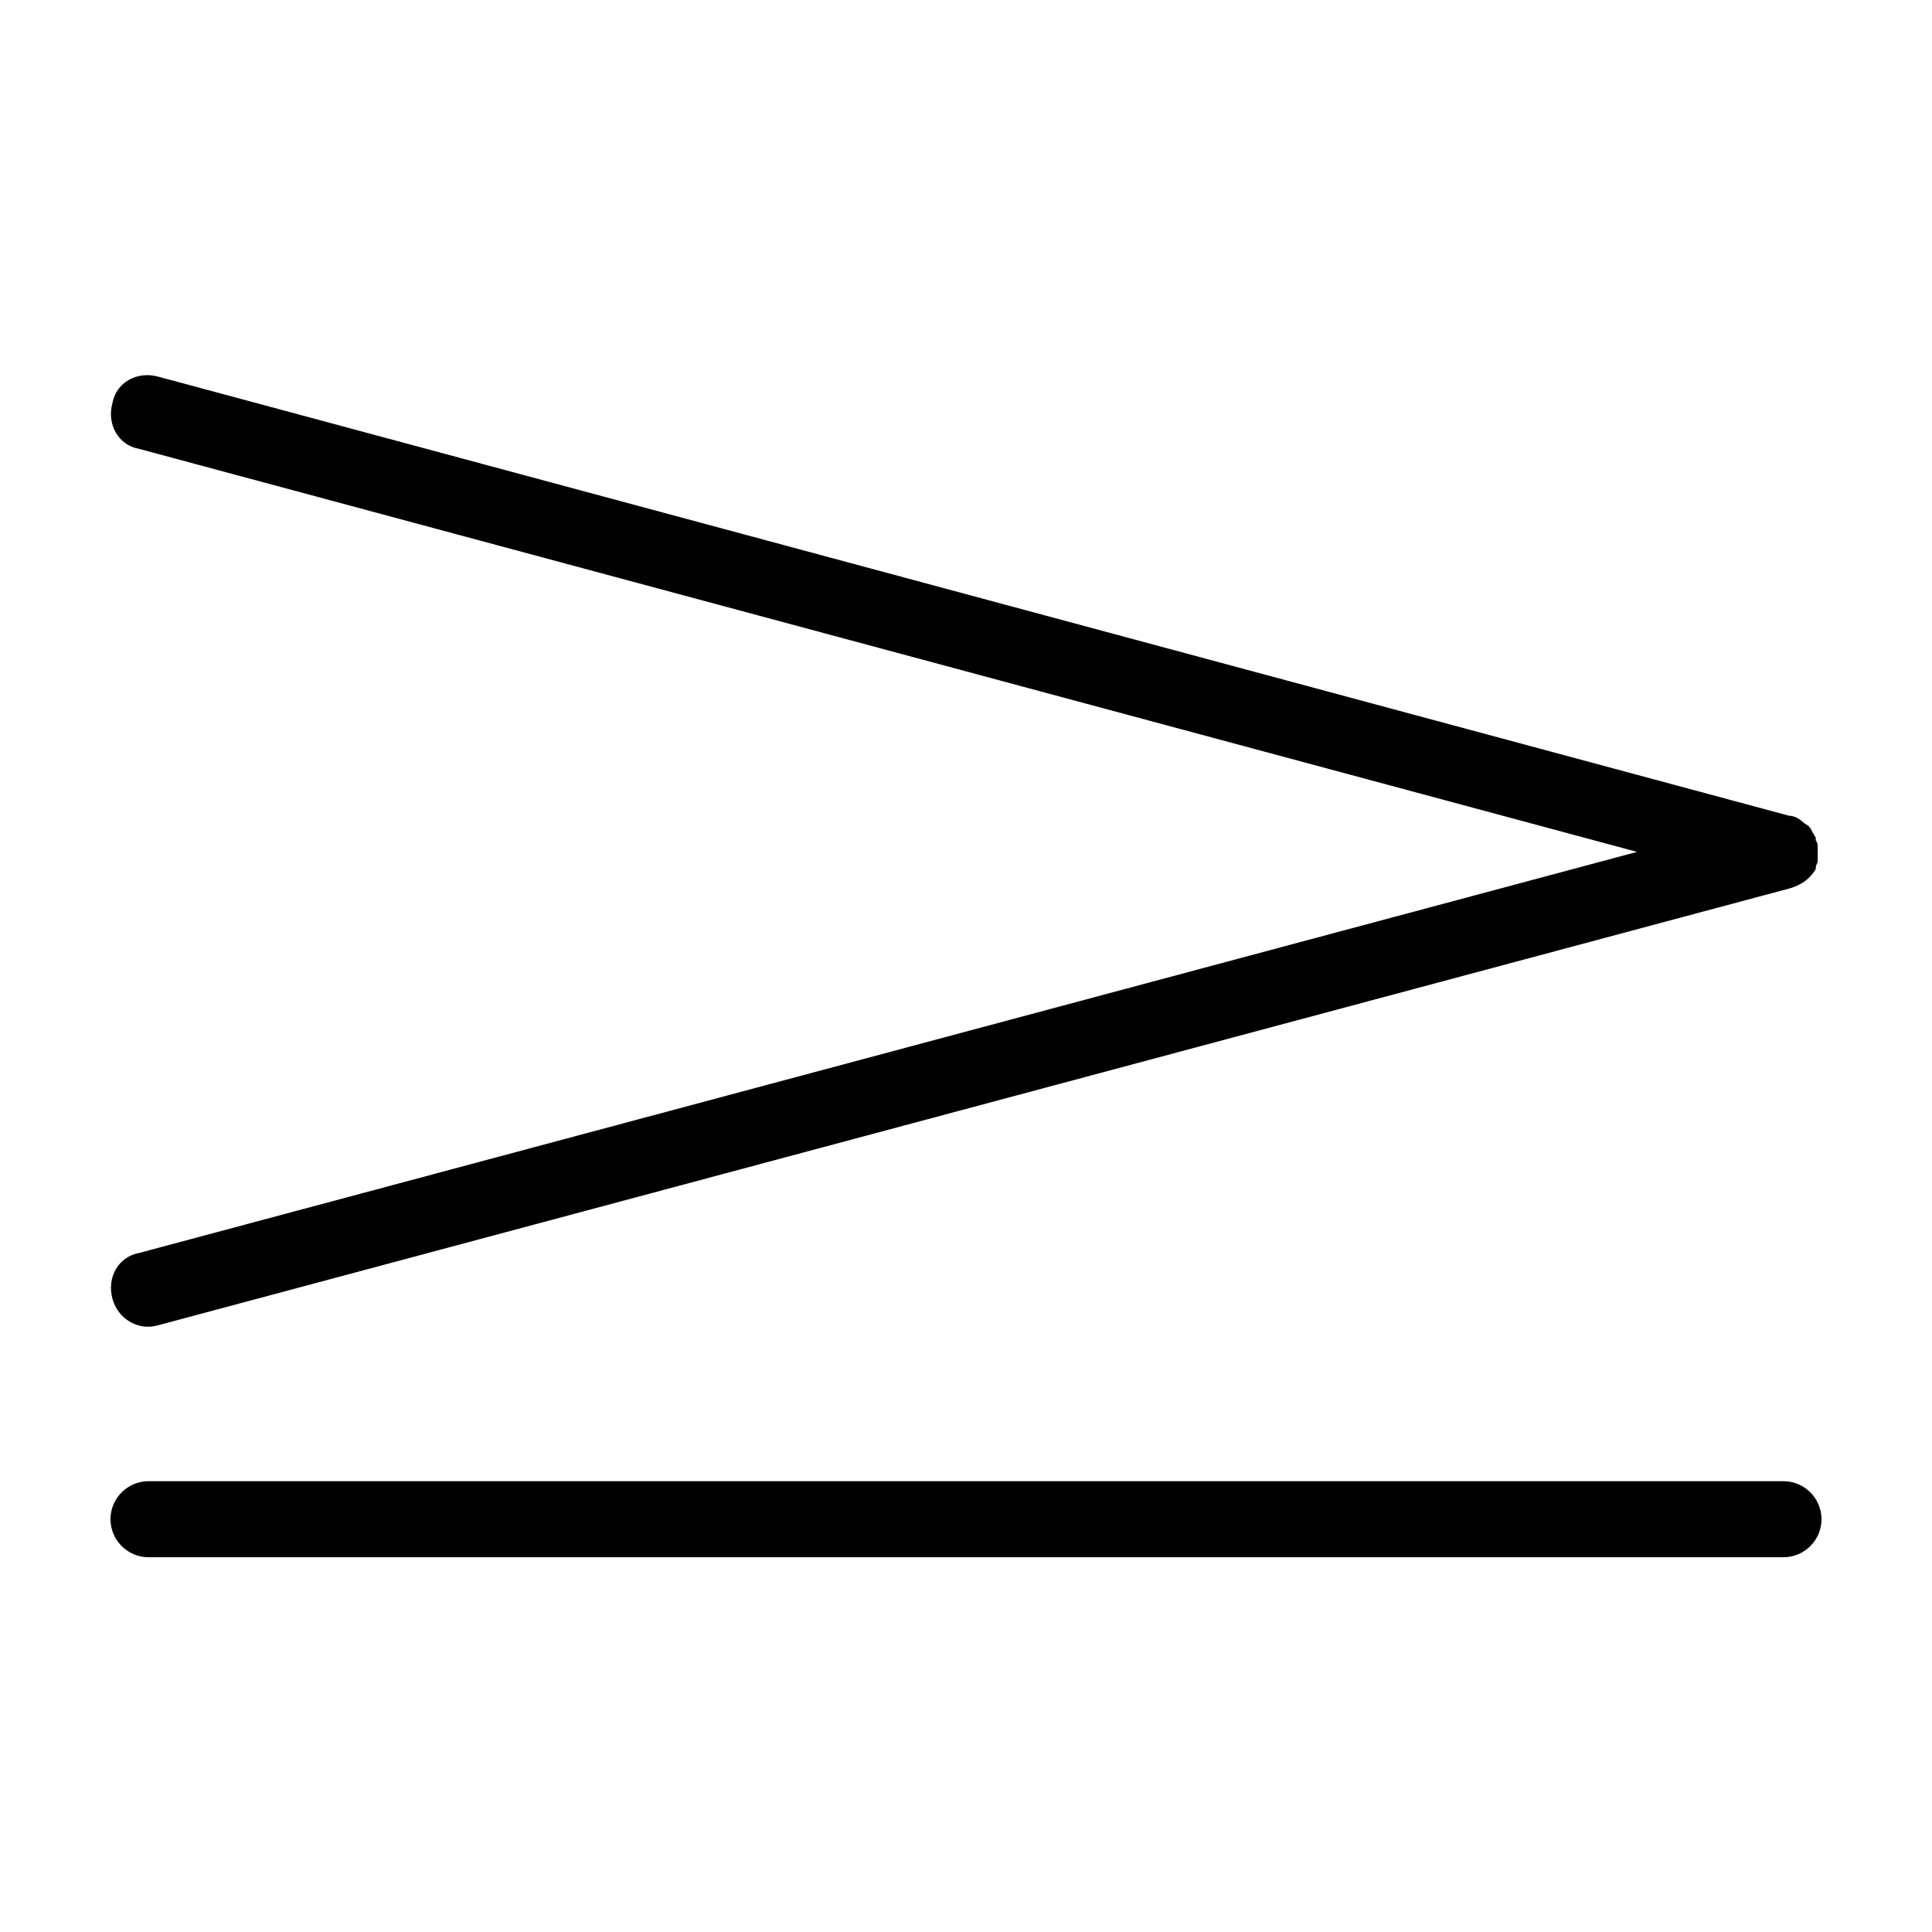 <?xml version="1.0" encoding="UTF-8"?>
<!-- Uploaded to: SVG Find, www.svgrepo.com, Generator: SVG Find Mixer Tools -->
<svg fill="#000000" width="800px" height="800px" version="1.1" viewBox="144 144 512 512" xmlns="http://www.w3.org/2000/svg">
 <g>
  <path d="m616.64 536.53h-433.28c-5.543 0-10.078 4.535-10.078 10.078s4.535 10.078 10.078 10.078h433.28c5.543 0 10.078-4.535 10.078-10.078-0.004-5.543-4.535-10.078-10.078-10.078z"/>
  <path d="m173.79 488.16c1.512 5.543 7.055 8.566 12.09 7.055l432.77-115.88c3.023-1.008 5.039-2.519 6.551-5.039v-0.504c0-0.504 0.504-1.008 0.504-1.512v-0.504-0.504-1.008-1.512c0-0.504 0-1.512-0.504-2.016v-0.504c0-0.504-0.504-1.008-0.504-1.008 0-0.504-0.504-0.504-0.504-1.008-0.504-1.008-1.008-1.512-2.016-2.016-1.008-1.008-2.519-2.016-4.031-2.016l-432.27-116.38c-5.543-1.512-11.082 1.512-12.09 7.055-1.512 5.543 1.512 11.082 7.055 12.09l397 106.81-397 106.3c-5.539 1.008-8.562 6.551-7.051 12.09z"/>
 </g>
</svg>